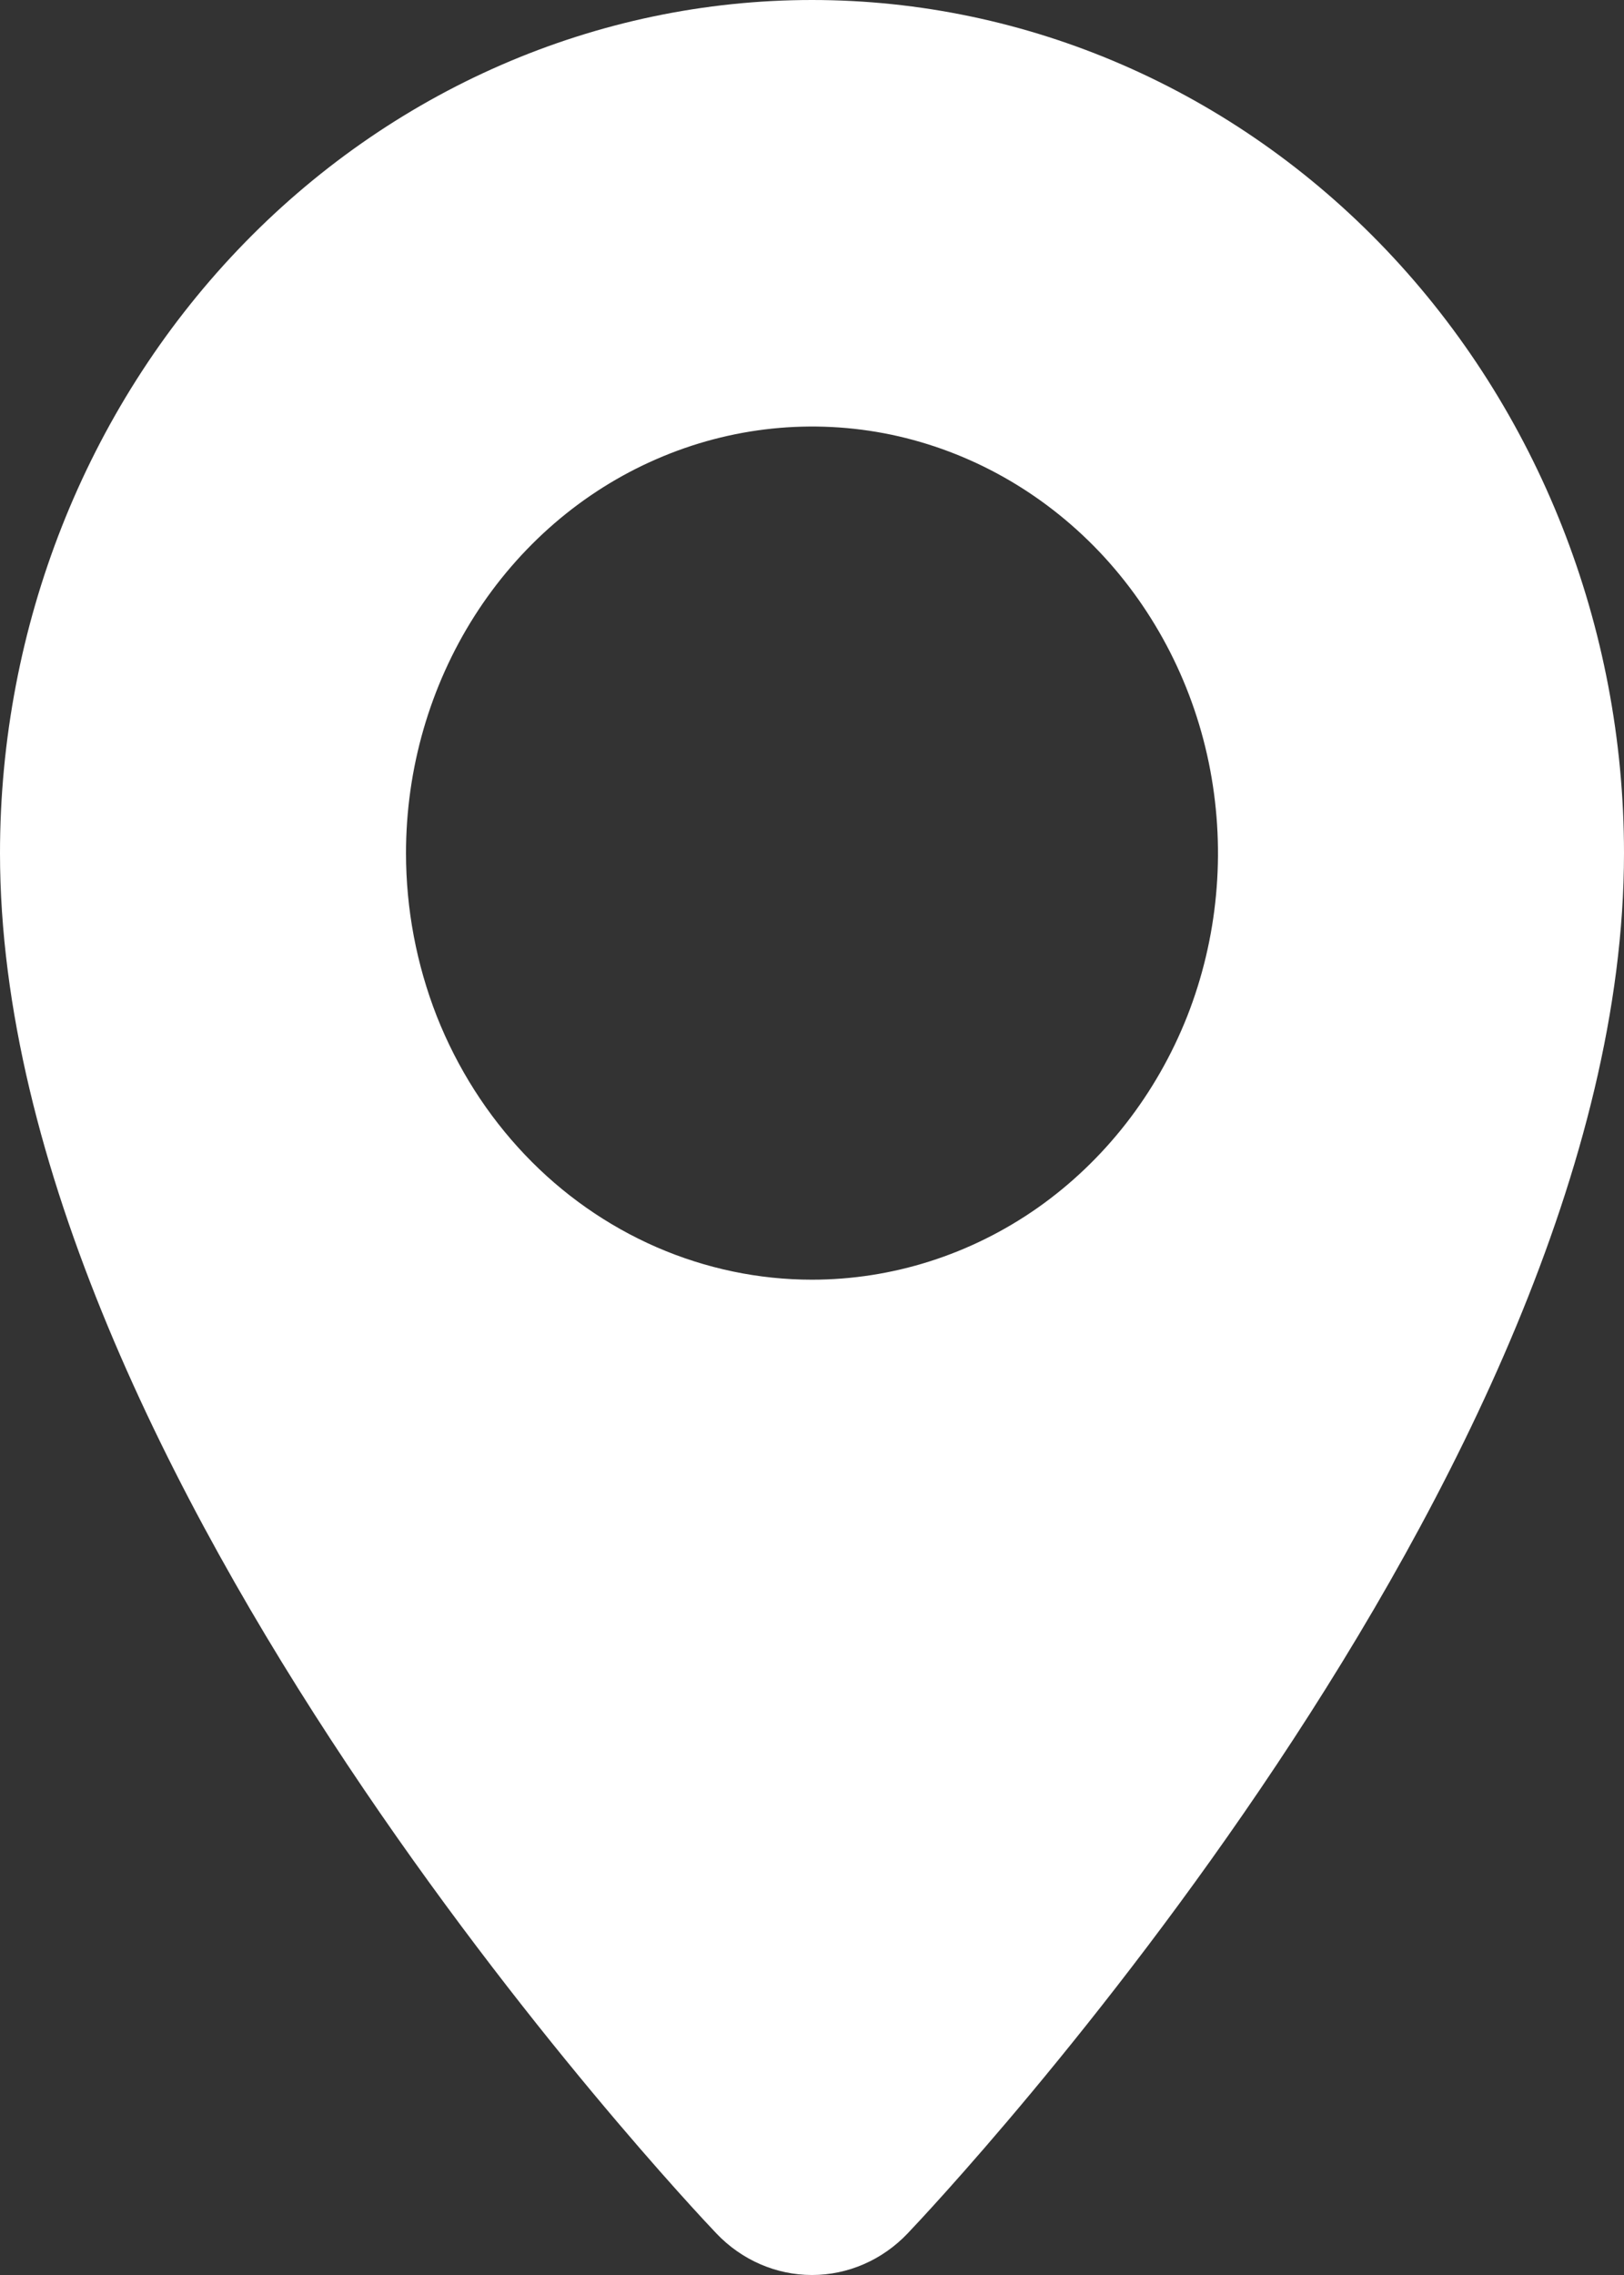 <svg width="10" height="14" viewBox="0 0 10 14" fill="none" xmlns="http://www.w3.org/2000/svg">
<rect x="0" y="0" width="10" height="14" fill="#333333" stroke="none"/>
<path d="M10 5.25C10 9.069 5.769 13.555 5.589 13.744C5.433 13.908 5.221 14 5 14C4.779 14 4.567 13.908 4.411 13.744C4.231 13.555 0 9.069 0 5.25C0 3.858 0.527 2.522 1.464 1.538C2.402 0.553 3.674 0 5 0C6.326 0 7.598 0.553 8.536 1.538C9.473 2.522 10 3.858 10 5.25ZM5 7.875C5.494 7.875 5.978 7.721 6.389 7.433C6.8 7.144 7.12 6.734 7.31 6.255C7.499 5.775 7.548 5.247 7.452 4.738C7.356 4.229 7.117 3.761 6.768 3.394C6.418 3.027 5.973 2.777 5.488 2.675C5.003 2.574 4.5 2.626 4.043 2.825C3.586 3.023 3.196 3.36 2.921 3.792C2.647 4.223 2.5 4.731 2.5 5.25C2.5 5.595 2.565 5.936 2.69 6.255C2.816 6.573 3 6.862 3.232 7.106C3.464 7.35 3.74 7.543 4.043 7.675C4.347 7.807 4.672 7.875 5 7.875Z" fill="white"/>
</svg>
